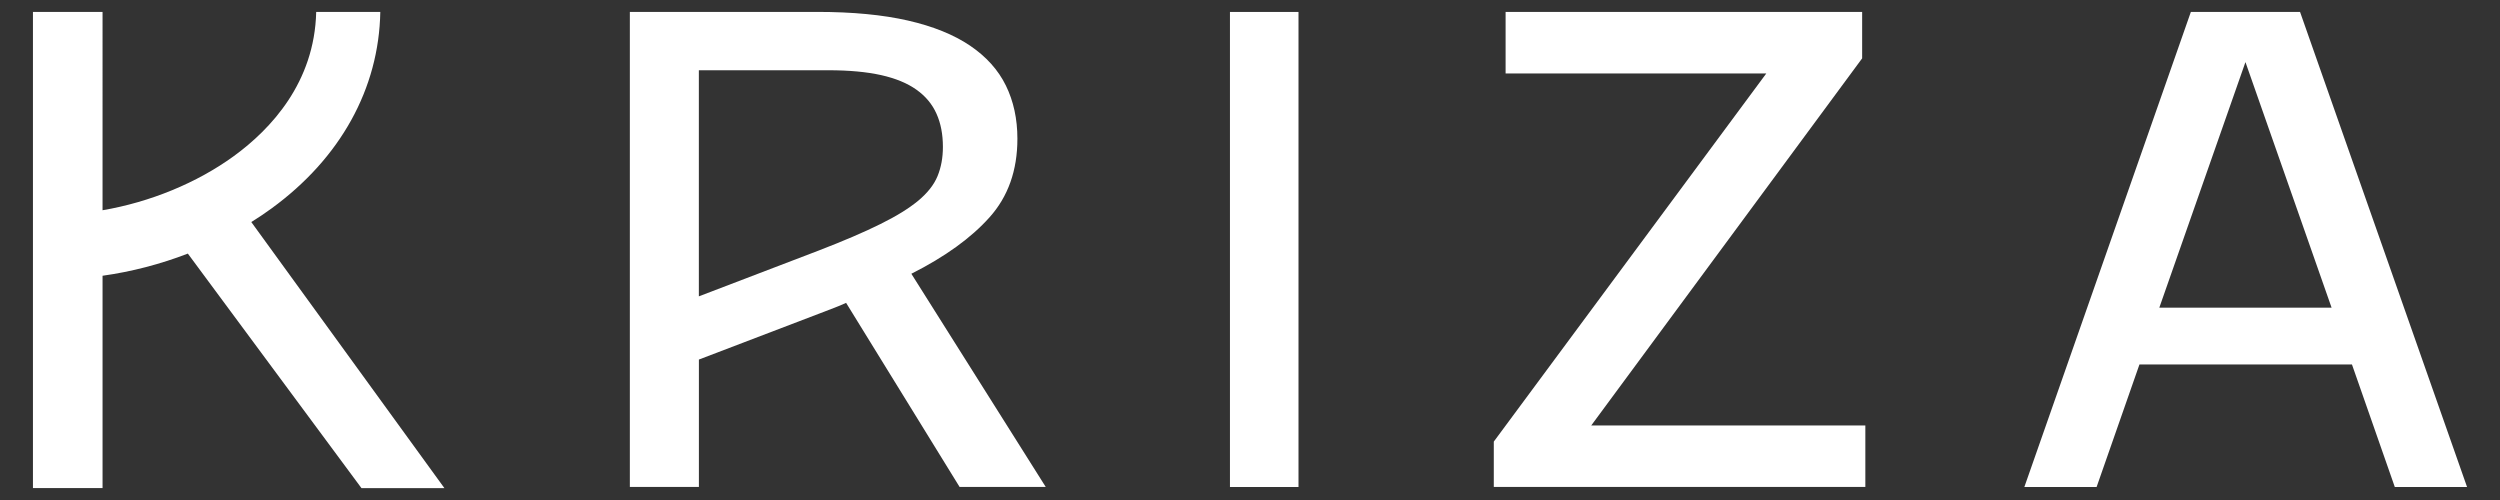 <svg xml:space="preserve" style="enable-background:new 0 0 500 100;" viewBox="0 0 500 100" y="0px" x="0px" xmlns:xlink="http://www.w3.org/1999/xlink" xmlns="http://www.w3.org/2000/svg" id="Layer_1" version="1.1">
<rect x="0" y="0" width="500" height="100" fill="#333333" stroke="none"/>
<style type="text/css">
	.st0{fill:#FFFFFF;}
</style>
<g>
	<path d="M197.91,43.46c3.71-4.14,5.57-9.37,5.57-15.71c0-3.96-0.77-7.51-2.3-10.63c-1.53-3.13-3.93-5.79-7.17-7.99
		c-3.25-2.19-7.38-3.87-12.42-5.02c-5.03-1.15-11.08-1.73-18.15-1.73h-37.47v95.01h13.81V71.91l24.3-9.28
		c0.92-0.36,1.82-0.7,2.68-1.03c0.86-0.33,1.68-0.66,2.46-1.03l22.7,36.82h17.23l-26.88-42.64C189,51.36,194.21,47.6,197.91,43.46
		L197.91,43.46z M163.76,50.1l-23.99,9.17V14.05h25.91c4.14,0,7.66,0.33,10.54,0.97c2.89,0.65,5.25,1.62,7.07,2.92
		c1.82,1.29,3.16,2.9,4.01,4.81c0.86,1.91,1.28,4.12,1.28,6.64c0,2.16-0.36,4.1-1.07,5.83c-0.71,1.73-2,3.36-3.85,4.91
		c-1.86,1.54-4.39,3.11-7.6,4.69C172.87,46.41,168.76,48.17,163.76,50.1L163.76,50.1z" class="st0"></path>
	<path d="M259.7,2.39h-13.71V97.4h13.71V2.39z" class="st0"></path>
	<path d="M372.43,11.67V2.39h-71.31v12.3h52.14l-54.5,73.63v9.07h74.31v-12.3h-54.82L372.43,11.67z" class="st0"></path>
	<path d="M460.01,2.39h-21.84l-33.3,95.01h14.45l8.57-24.51h42.5l8.57,24.51h14.45L460.01,2.39z M431.86,61.54
		l17.23-49.12l17.23,49.12H431.86L431.86,61.54z" class="st0"></path>
	<path d="M54.29,41.7C68.1,31.64,75.79,17.71,76.06,2.39H63.24c-0.33,14.12-9.08,23.44-16.46,28.82
		c-7.41,5.39-16.79,9.22-26.27,10.84V2.39H6.59v95.22h13.92V55.15c5.82-0.81,11.58-2.32,17.06-4.43l34.72,46.9h16.59L50.26,44.41
		C51.64,43.55,52.99,42.65,54.29,41.7L54.29,41.7z" class="st0"></path>
</g>
</svg>
